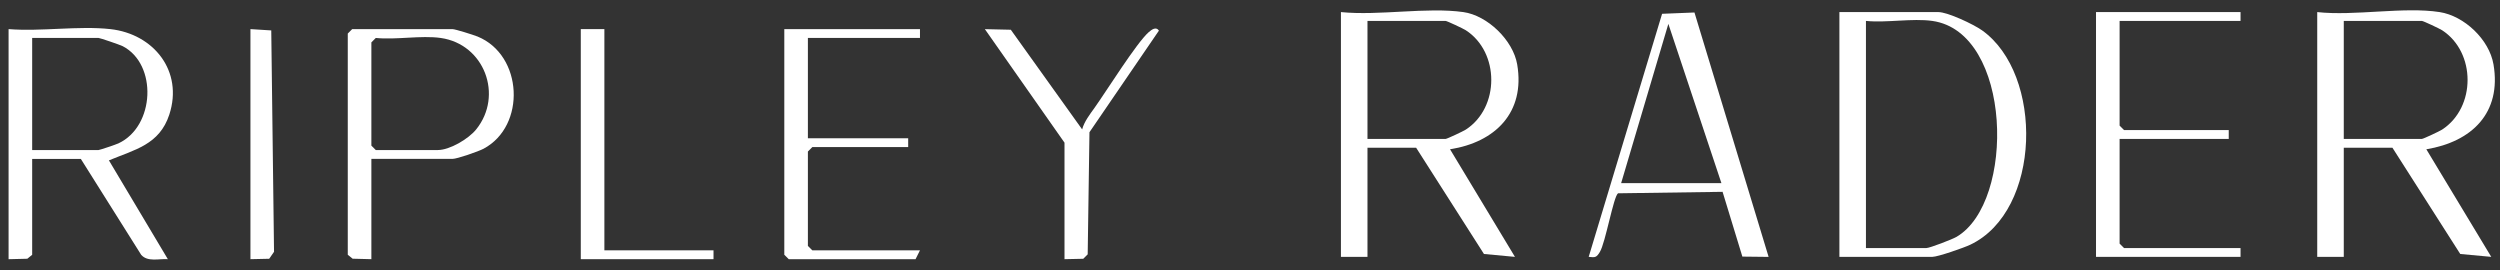 <svg width="222" height="24" viewBox="0 0 222 24" fill="none" xmlns="http://www.w3.org/2000/svg">
<rect x="0" y="0" width="222" height="24" fill="#333333" stroke="none"/>
<path d="M129.945 1.073C132.09 1.374 134.363 3.575 134.727 5.72C135.455 9.999 132.765 12.632 128.763 13.255L134.528 22.81L131.775 22.553L125.754 13.121H121.432V22.812H119.075V1.073C122.441 1.414 126.689 0.615 129.945 1.073ZM121.432 12.336H128.373C128.488 12.336 129.934 11.657 130.165 11.508C133.179 9.549 133.179 4.643 130.165 2.687C129.934 2.537 128.488 1.859 128.373 1.859H121.432V12.336Z" fill="white"/>
<path d="M216.639 1.073C218.832 1.413 221.045 3.509 221.422 5.719C222.158 10.033 219.484 12.595 215.458 13.255L221.223 22.809L218.47 22.553L212.449 13.121H208.127V22.812H205.77V1.073C209.086 1.439 213.457 0.578 216.639 1.073ZM208.127 12.335H215.068C215.183 12.335 216.629 11.657 216.859 11.508C219.874 9.548 219.874 4.643 216.859 2.686C216.629 2.537 215.183 1.859 215.068 1.859H208.127V12.335Z" fill="white"/>
<path d="M163.339 22.811V1.072H172.113C172.959 1.072 175.243 2.157 175.998 2.688C181.5 6.594 181.283 18.723 174.963 21.73C174.392 22.002 172.079 22.809 171.589 22.809H163.339V22.811ZM171.589 1.858C169.811 1.607 167.535 2.041 165.696 1.858V22.026H171.066C171.359 22.026 173.36 21.253 173.74 21.033C178.999 17.958 178.701 2.859 171.589 1.858Z" fill="white"/>
<path d="M9.798 2.585C13.651 3.01 16.299 6.32 15.034 10.178C14.159 12.847 11.985 13.282 9.672 14.241L14.905 23.015C14.112 22.957 13.127 23.287 12.54 22.633L7.179 14.112H2.857V22.625L2.425 22.976L0.762 23.017V2.585C3.643 2.816 6.974 2.274 9.798 2.585ZM2.857 13.324H8.75C8.844 13.324 10.301 12.834 10.515 12.732C13.761 11.221 13.994 5.705 10.898 4.102C10.659 3.979 8.868 3.368 8.75 3.368H2.857V13.321V13.324Z" fill="white"/>
<path d="M32.978 14.11V23.015L31.314 22.973L30.882 22.622V2.978L31.275 2.585H40.18C40.419 2.585 42.045 3.099 42.404 3.243C46.451 4.896 46.731 11.184 42.944 13.206C42.483 13.452 40.584 14.11 40.18 14.11H32.978ZM39.133 3.371C37.394 3.125 35.172 3.552 33.37 3.371L32.978 3.764V12.931L33.37 13.324H38.871C39.934 13.324 41.597 12.342 42.281 11.496C44.719 8.481 43.02 3.919 39.133 3.371Z" fill="white"/>
<path d="M150.468 1.109L157.053 22.812L154.722 22.786L152.965 17.034L143.68 17.165C143.279 17.448 142.564 21.557 142.071 22.367C141.768 22.87 141.663 22.875 141.076 22.809L147.593 1.225L150.468 1.109ZM152.862 16.264L148.15 2.12L143.957 16.264H152.862Z" fill="white"/>
<path d="M198.96 1.072V1.858H188.221V11.156L188.614 11.549H197.912V12.335H188.221V21.633L188.614 22.026H198.96V22.811H186.126V1.072H198.96Z" fill="white"/>
<path d="M81.694 2.585V3.371H71.741V12.276H80.647V13.062H72.134L71.741 13.455V21.837L72.134 22.229H81.694L81.301 23.015H70.039L69.646 22.622V2.585H81.694Z" fill="white"/>
<path d="M94.528 12.67L87.457 2.588L89.761 2.641L96.095 11.491C96.275 10.802 96.784 10.15 97.195 9.574C98.258 8.083 100.924 3.806 102.004 2.858C102.263 2.63 102.664 2.334 102.912 2.719L96.744 11.742L96.587 22.586L96.194 22.979L94.528 23.015V12.67Z" fill="white"/>
<path d="M53.669 2.585V22.229H63.36V23.015H51.574V2.585H53.669Z" fill="white"/>
<path d="M22.239 23.015V2.585L24.088 2.701L24.334 22.36L23.905 22.978L22.239 23.015Z" fill="white"/>
</svg>
